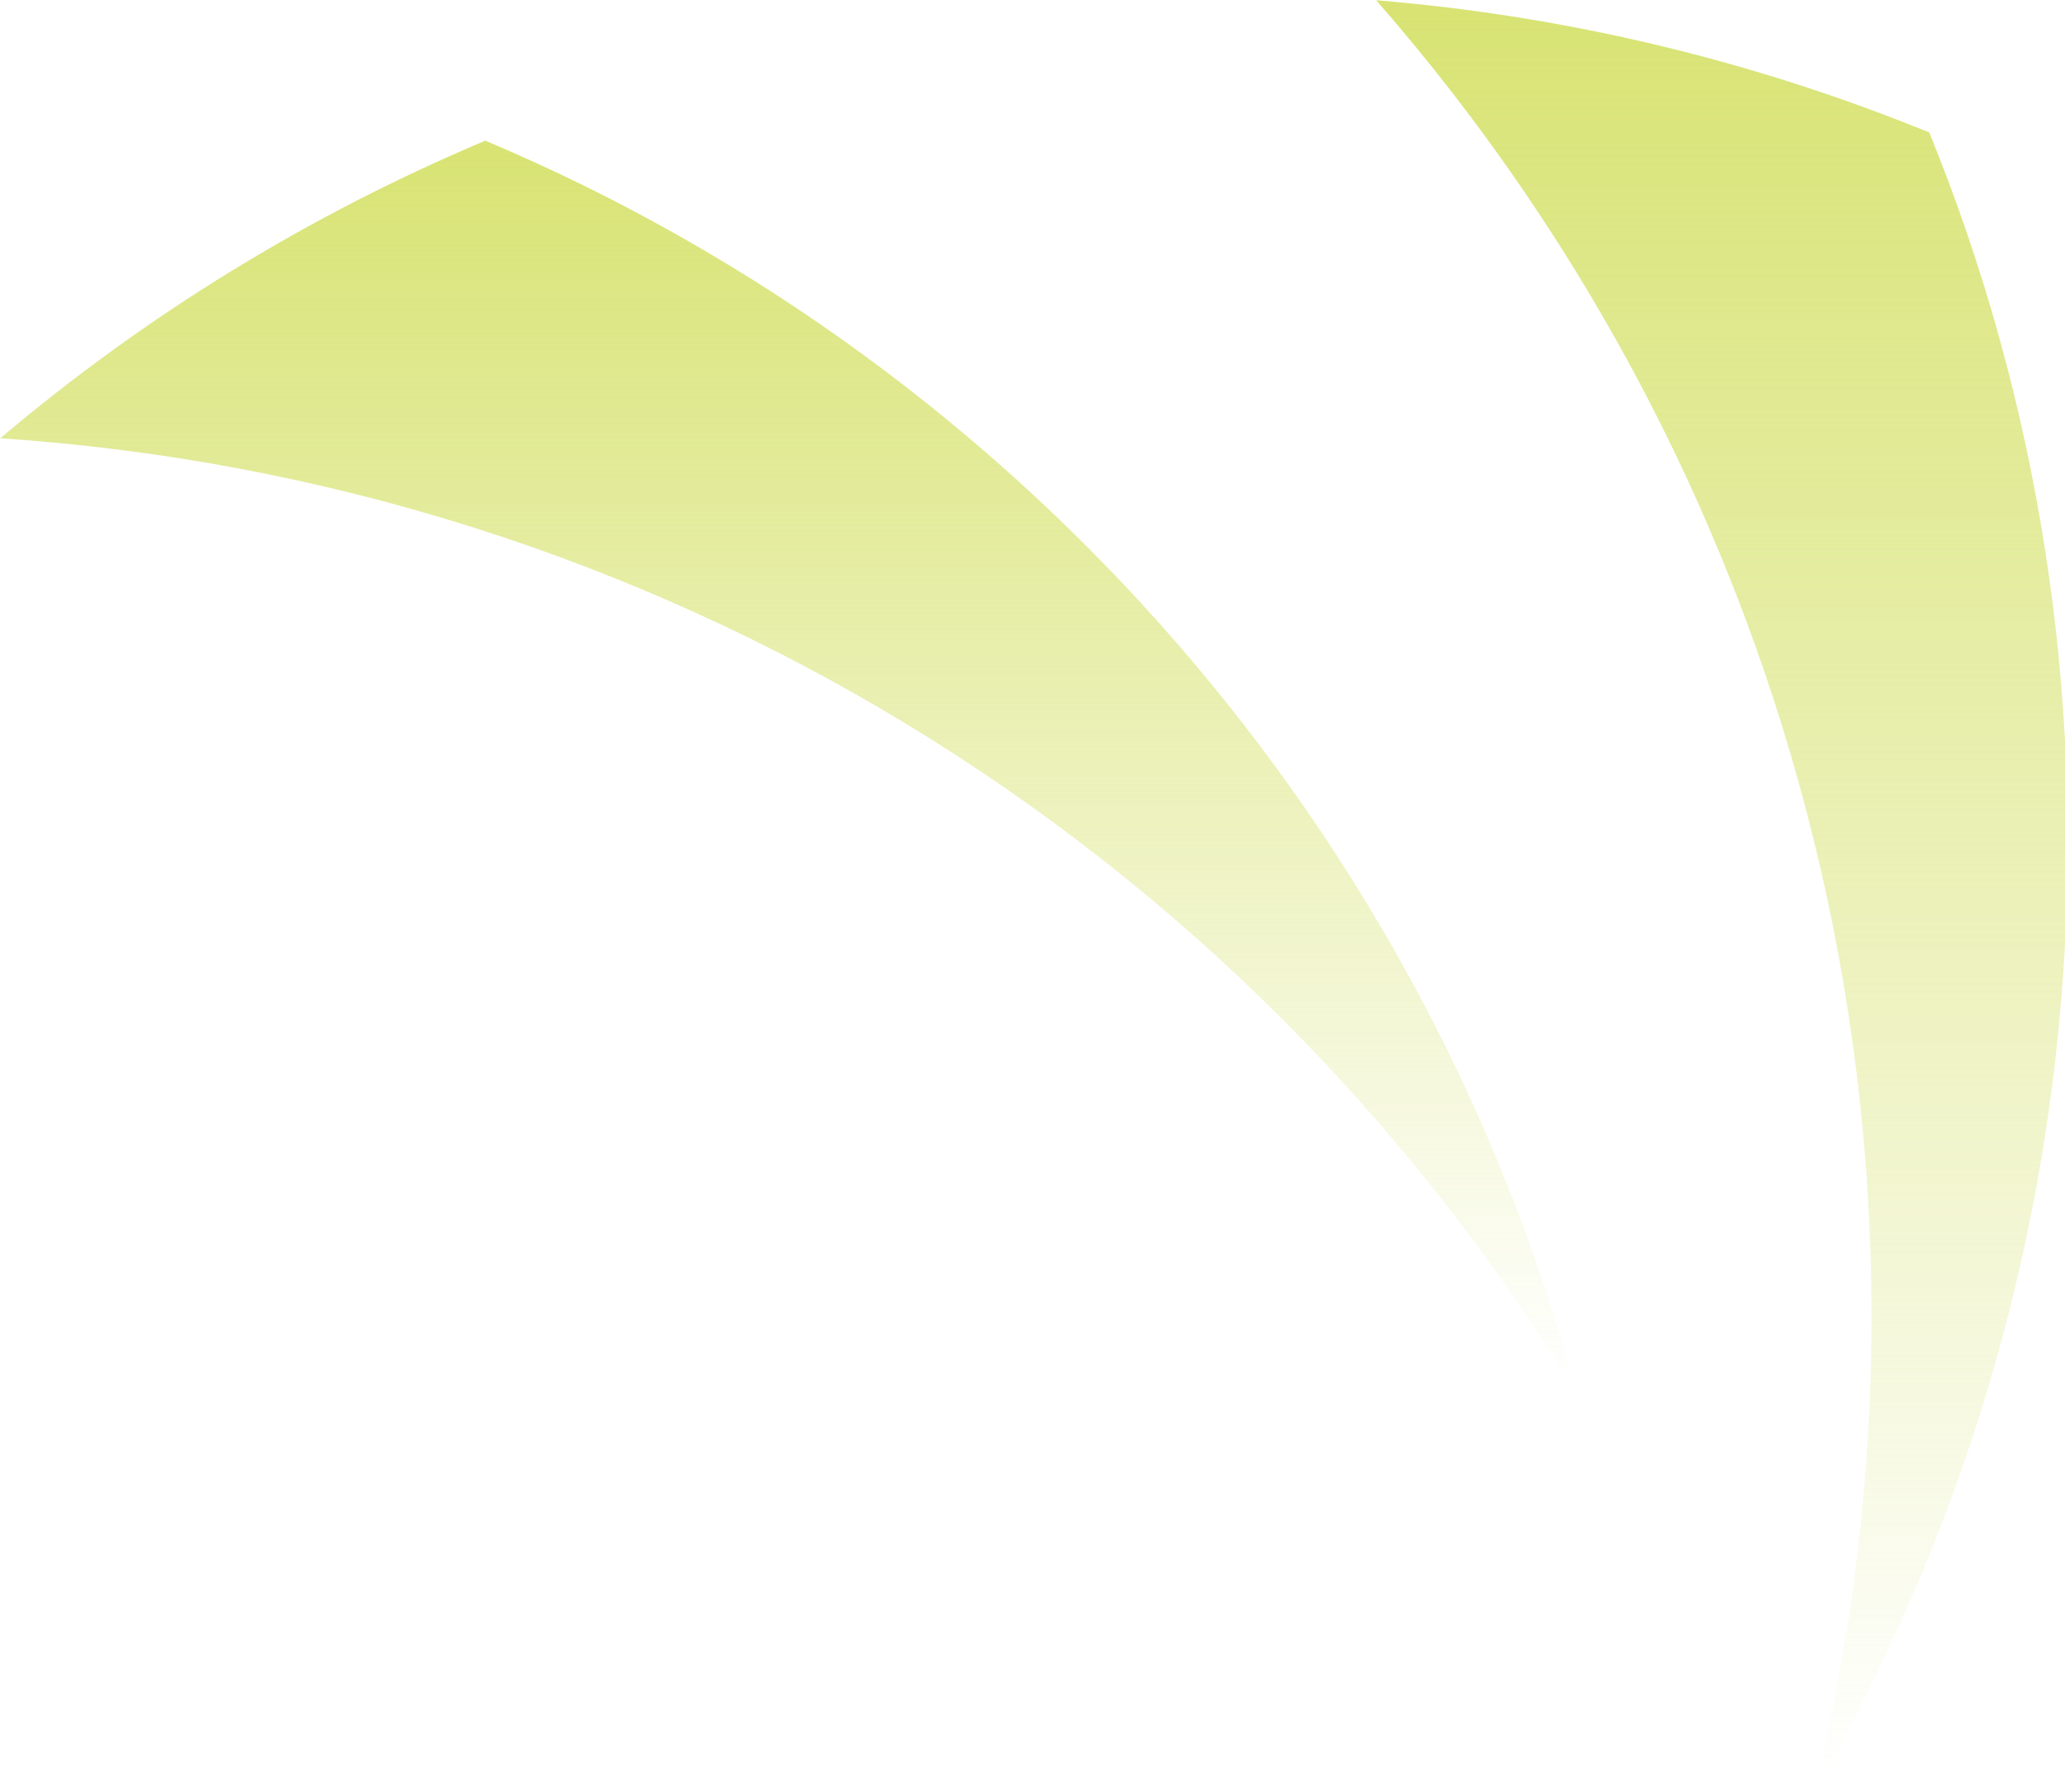 <svg width="341" height="296" viewBox="0 0 341 296" fill="none" xmlns="http://www.w3.org/2000/svg">
<g style="mix-blend-mode:overlay">
<path d="M227.22 0.039C258.666 2.624 289.302 9.955 318.587 21.877C354.971 111.16 347.409 213.137 299.642 295.706C325.146 191.028 298.099 81.064 227.22 0" fill="url(#paint0_linear_471_2520)"/>
<path d="M0 72.426C24.115 52.016 50.969 35.54 80.138 23.232C168.997 60.697 235.747 138.096 260.363 230.273C204.378 138.173 107.456 79.526 0 72.388" fill="url(#paint1_linear_471_2520)"/>
</g>
<defs>
<linearGradient id="paint0_linear_471_2520" x1="284.336" y1="0" x2="284.336" y2="295.706" gradientUnits="userSpaceOnUse">
<stop stop-color="#D8E373"/>
<stop offset="1" stop-color="#D8E373" stop-opacity="0"/>
</linearGradient>
<linearGradient id="paint1_linear_471_2520" x1="130.182" y1="23.232" x2="130.182" y2="230.273" gradientUnits="userSpaceOnUse">
<stop stop-color="#D8E373"/>
<stop offset="1" stop-color="#D8E373" stop-opacity="0"/>
</linearGradient>
</defs>
</svg>
